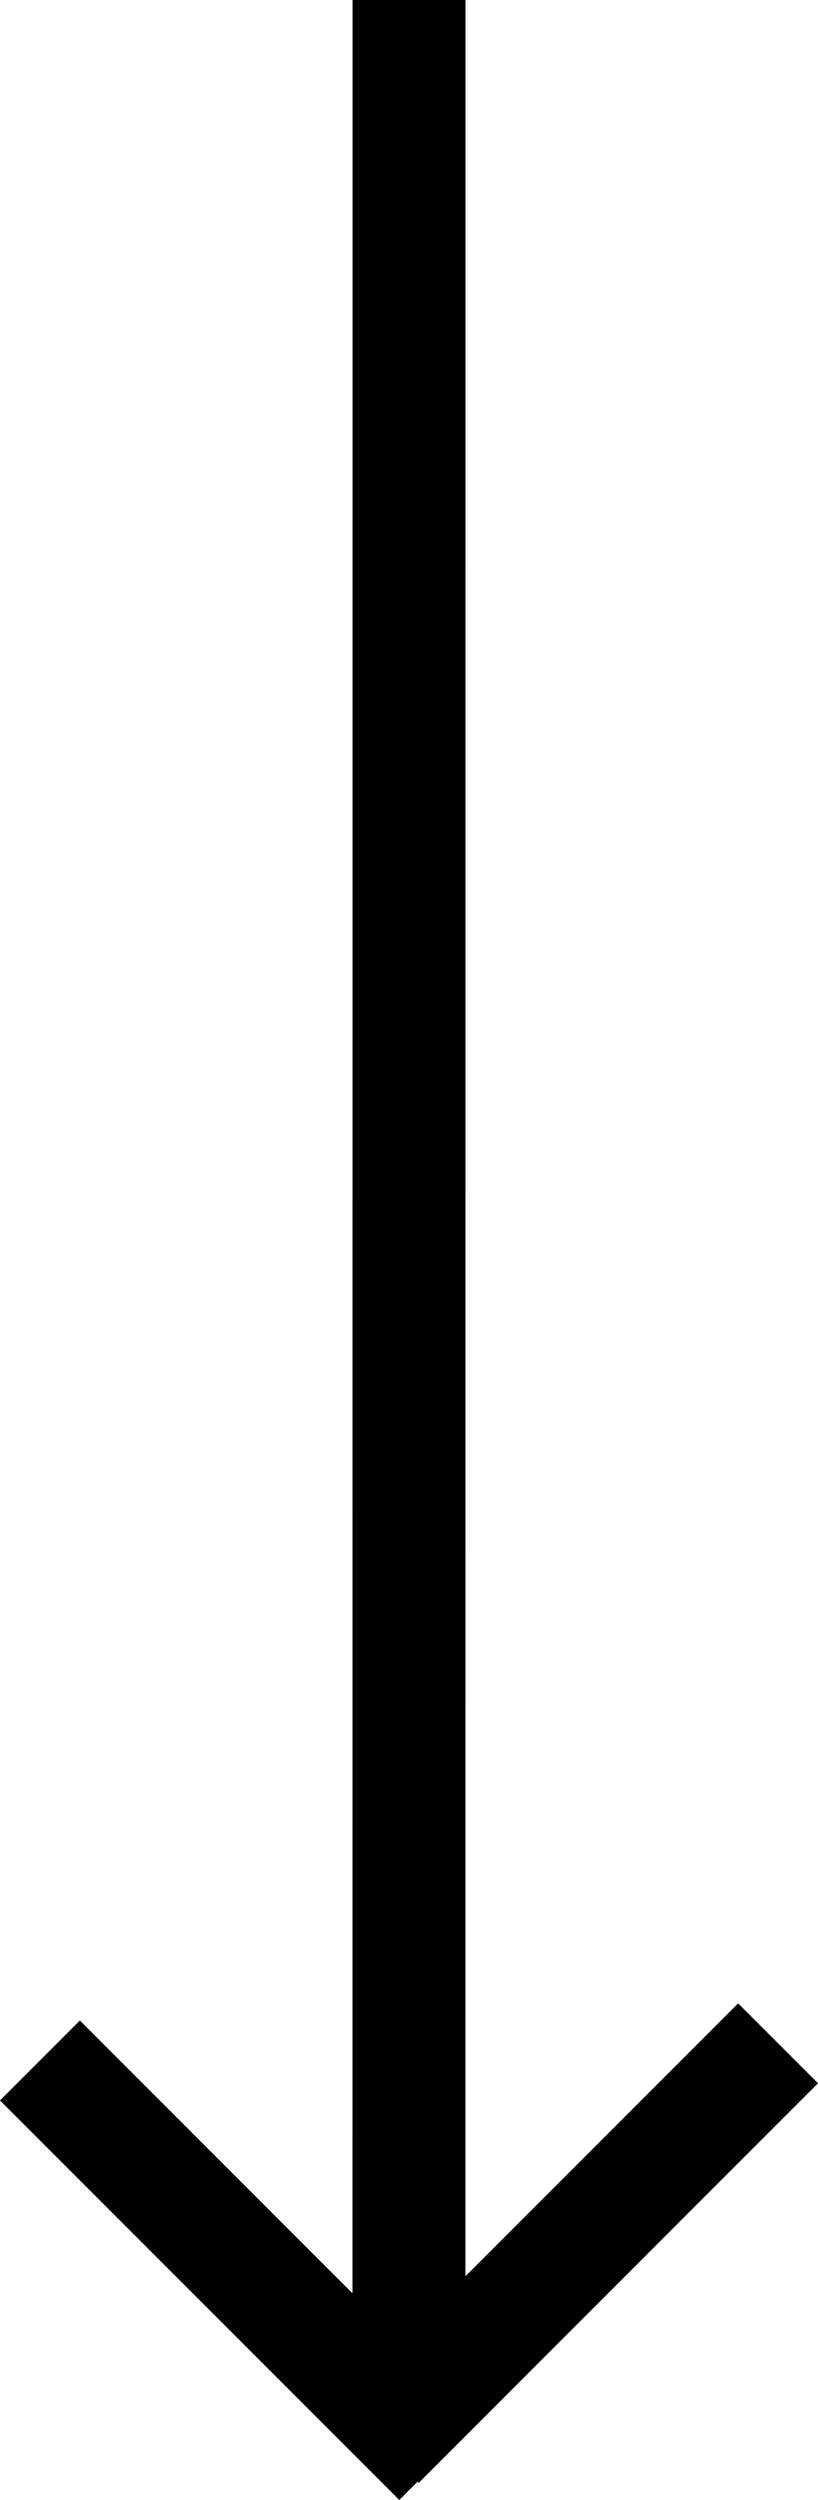 <svg xmlns="http://www.w3.org/2000/svg" id="ec6ca7c9-bfc0-4ab1-87c3-ea5e815431b5" data-name="Layer 1" width="14.485" height="44.243" viewBox="0 0 14.485 44.243"><title>Arrow-home</title><polygon points="13.071 35.454 8.242 40.283 8.243 0 6.243 0 6.242 40.585 1.414 35.757 0 37.172 7.071 44.243 7.394 43.919 7.414 43.94 14.485 36.868 13.071 35.454" style="fill-rule:evenodd"></polygon></svg>